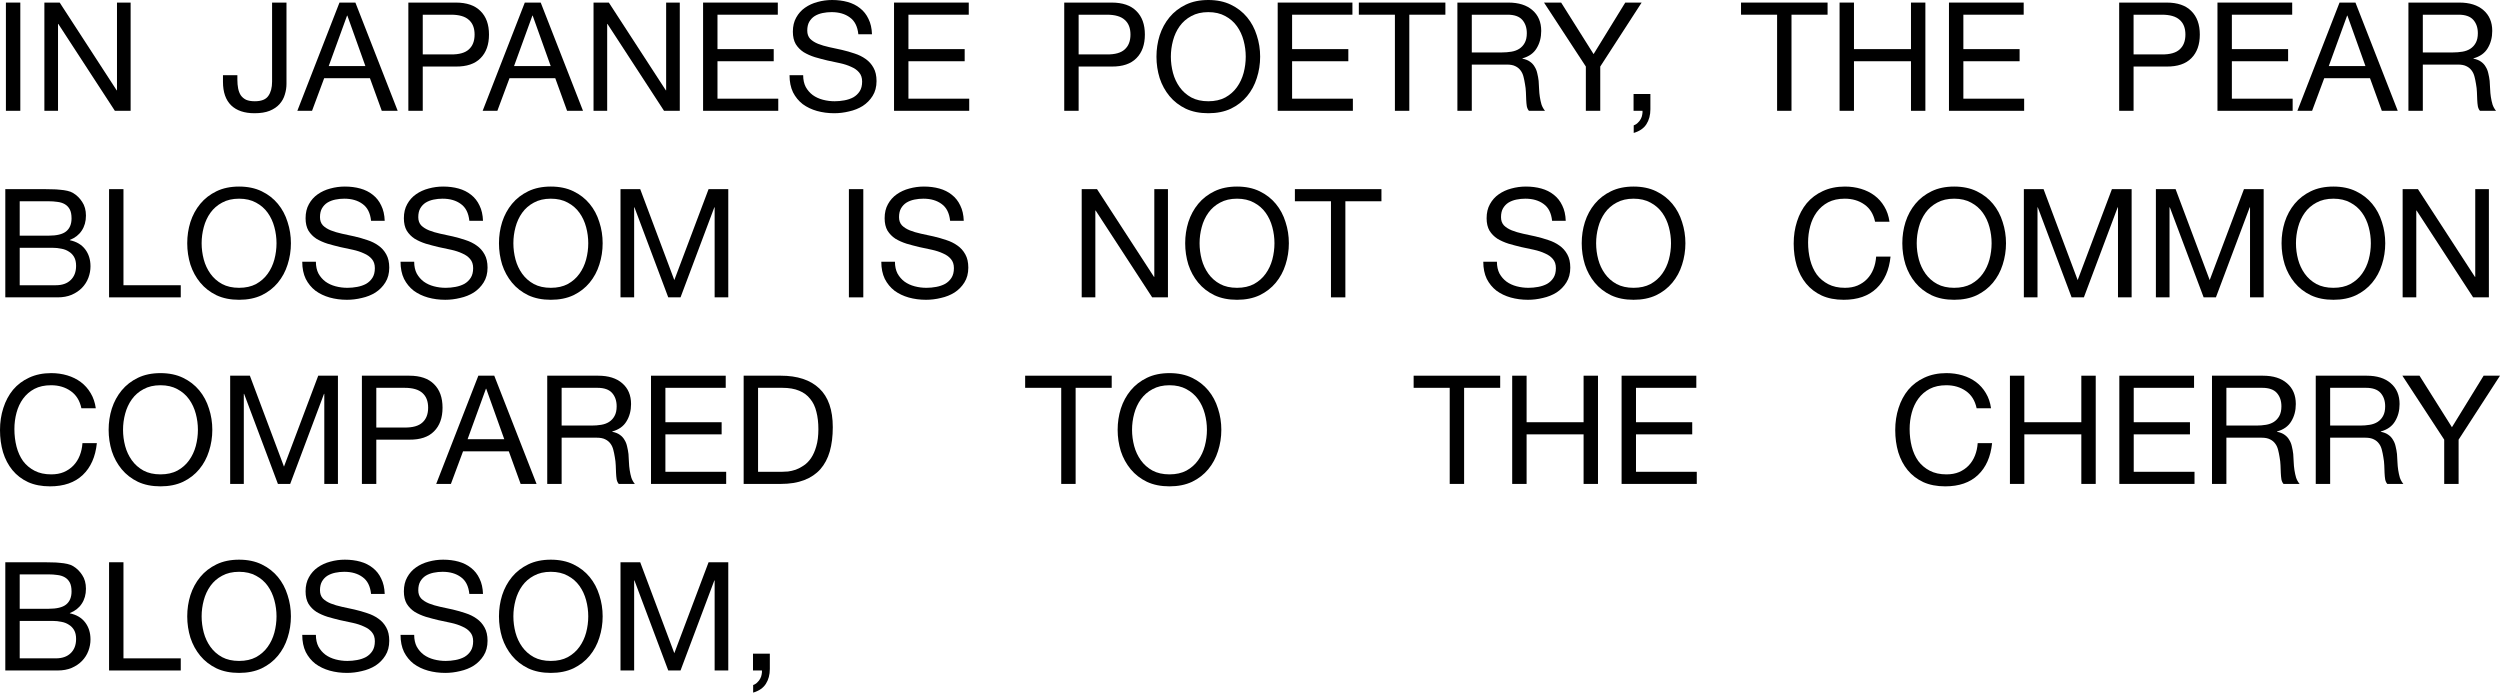 <?xml version="1.0" encoding="UTF-8"?> <svg xmlns="http://www.w3.org/2000/svg" viewBox="0 0 214.41 59.402" fill="none"><path d="M0.507 0.221H1.742V9.503H0.507V0.221Z" fill="black"></path><path d="M3.806 0.221H5.119L10.007 7.748H10.033V0.221H11.203V9.503H9.851L5.002 2.054H4.976V9.503H3.806V0.221Z" fill="black"></path><path d="M24.57 7.189C24.57 7.501 24.523 7.809 24.427 8.112C24.341 8.415 24.189 8.688 23.972 8.931C23.764 9.165 23.483 9.356 23.127 9.503C22.781 9.642 22.347 9.711 21.827 9.711C20.961 9.711 20.293 9.486 19.825 9.035C19.357 8.576 19.123 7.904 19.123 7.02V6.448H20.358V6.838C20.358 7.107 20.38 7.354 20.423 7.579C20.467 7.804 20.54 7.999 20.644 8.164C20.757 8.329 20.909 8.459 21.099 8.554C21.299 8.641 21.55 8.684 21.853 8.684C22.417 8.684 22.802 8.532 23.01 8.229C23.227 7.926 23.335 7.518 23.335 7.007V0.221H24.57V7.189Z" fill="black"></path><path d="M28.192 5.668H31.338L29.791 1.339H29.765L28.192 5.668ZM29.115 0.221H30.48L34.107 9.503H32.742L31.728 6.708H27.802L26.762 9.503H25.501L29.115 0.221Z" fill="black"></path><path d="M36.257 4.667H38.675C39.377 4.676 39.889 4.533 40.209 4.238C40.539 3.943 40.703 3.519 40.703 2.964C40.703 2.409 40.539 1.989 40.209 1.703C39.889 1.408 39.377 1.261 38.675 1.261H36.257V4.667ZM35.022 0.221H39.091C40.027 0.221 40.734 0.464 41.21 0.949C41.696 1.426 41.938 2.097 41.938 2.964C41.938 3.831 41.696 4.507 41.21 4.992C40.734 5.477 40.027 5.716 39.091 5.707H36.257V9.503H35.022V0.221Z" fill="black"></path><path d="M44.086 5.668H47.232L45.685 1.339H45.659L44.086 5.668ZM45.009 0.221H46.374L50.001 9.503H48.636L47.622 6.708H43.696L42.656 9.503H41.395L45.009 0.221Z" fill="black"></path><path d="M50.904 0.221H52.217L57.105 7.748H57.131V0.221H58.301V9.503H56.949L52.1 2.054H52.074V9.503H50.904V0.221Z" fill="black"></path><path d="M60.299 0.221H66.708V1.261H61.534V4.212H66.357V5.252H61.534V8.463H66.747V9.503H60.299V0.221Z" fill="black"></path><path d="M73.615 2.938C73.546 2.271 73.303 1.79 72.887 1.495C72.48 1.192 71.955 1.04 71.314 1.04C71.054 1.04 70.798 1.066 70.547 1.118C70.296 1.17 70.07 1.257 69.871 1.378C69.68 1.499 69.524 1.664 69.403 1.872C69.29 2.071 69.234 2.323 69.234 2.626C69.234 2.912 69.316 3.146 69.481 3.328C69.654 3.501 69.88 3.644 70.157 3.757C70.443 3.87 70.764 3.965 71.119 4.043C71.474 4.112 71.834 4.19 72.198 4.277C72.571 4.364 72.935 4.468 73.29 4.589C73.645 4.702 73.962 4.858 74.239 5.057C74.525 5.256 74.75 5.508 74.915 5.811C75.088 6.114 75.175 6.496 75.175 6.955C75.175 7.449 75.062 7.874 74.837 8.229C74.62 8.576 74.339 8.862 73.992 9.087C73.645 9.304 73.255 9.46 72.822 9.555C72.397 9.659 71.973 9.711 71.548 9.711C71.028 9.711 70.534 9.646 70.066 9.516C69.607 9.386 69.199 9.191 68.844 8.931C68.497 8.662 68.22 8.324 68.012 7.917C67.813 7.501 67.713 7.011 67.713 6.448H68.883C68.883 6.838 68.957 7.176 69.104 7.462C69.26 7.739 69.459 7.969 69.702 8.151C69.953 8.333 70.244 8.467 70.573 8.554C70.902 8.641 71.24 8.684 71.587 8.684C71.864 8.684 72.142 8.658 72.419 8.606C72.705 8.554 72.961 8.467 73.186 8.346C73.411 8.216 73.593 8.043 73.732 7.826C73.871 7.609 73.94 7.332 73.94 6.994C73.94 6.673 73.853 6.413 73.68 6.214C73.515 6.015 73.29 5.854 73.004 5.733C72.727 5.603 72.41 5.499 72.055 5.421C71.7 5.343 71.336 5.265 70.963 5.187C70.599 5.1 70.239 5.005 69.884 4.901C69.529 4.788 69.208 4.645 68.922 4.472C68.645 4.29 68.419 4.06 68.246 3.783C68.081 3.497 67.999 3.142 67.999 2.717C67.999 2.249 68.094 1.846 68.285 1.508C68.476 1.161 68.727 0.88 69.039 0.663C69.36 0.438 69.719 0.273 70.118 0.169C70.525 0.056 70.941 0 71.366 0C71.843 0 72.285 0.056 72.692 0.169C73.099 0.282 73.455 0.459 73.758 0.702C74.07 0.945 74.313 1.252 74.486 1.625C74.668 1.989 74.768 2.427 74.785 2.938H73.615Z" fill="black"></path><path d="M76.676 0.221H83.085V1.261H77.911V4.212H82.734V5.252H77.911V8.463H83.124V9.503H76.676V0.221Z" fill="black"></path><path d="M92.508 4.667H94.926C95.628 4.676 96.14 4.533 96.46 4.238C96.79 3.943 96.954 3.519 96.954 2.964C96.954 2.409 96.79 1.989 96.46 1.703C96.14 1.408 95.628 1.261 94.926 1.261H92.508V4.667ZM91.273 0.221H95.342C96.278 0.221 96.985 0.464 97.461 0.949C97.947 1.426 98.189 2.097 98.189 2.964C98.189 3.831 97.947 4.507 97.461 4.992C96.985 5.477 96.278 5.716 95.342 5.707H92.508V9.503H91.273V0.221Z" fill="black"></path><path d="M100.418 4.862C100.418 5.33 100.479 5.794 100.6 6.253C100.721 6.704 100.912 7.111 101.172 7.475C101.432 7.839 101.766 8.134 102.173 8.359C102.58 8.576 103.066 8.684 103.629 8.684C104.192 8.684 104.678 8.576 105.085 8.359C105.492 8.134 105.826 7.839 106.086 7.475C106.346 7.111 106.537 6.704 106.658 6.253C106.779 5.794 106.84 5.33 106.84 4.862C106.84 4.394 106.779 3.935 106.658 3.484C106.537 3.025 106.346 2.613 106.086 2.249C105.826 1.885 105.492 1.595 105.085 1.378C104.678 1.153 104.192 1.04 103.629 1.04C103.066 1.04 102.58 1.153 102.173 1.378C101.766 1.595 101.432 1.885 101.172 2.249C100.912 2.613 100.721 3.025 100.6 3.484C100.479 3.935 100.418 4.394 100.418 4.862ZM99.183 4.862C99.183 4.229 99.274 3.623 99.456 3.042C99.647 2.453 99.928 1.933 100.301 1.482C100.674 1.031 101.137 0.672 101.692 0.403C102.247 0.134 102.892 0 103.629 0C104.366 0 105.011 0.134 105.566 0.403C106.121 0.672 106.584 1.031 106.957 1.482C107.33 1.933 107.607 2.453 107.789 3.042C107.98 3.623 108.075 4.229 108.075 4.862C108.075 5.495 107.98 6.106 107.789 6.695C107.607 7.276 107.33 7.791 106.957 8.242C106.584 8.693 106.121 9.052 105.566 9.321C105.011 9.581 104.366 9.711 103.629 9.711C102.892 9.711 102.247 9.581 101.692 9.321C101.137 9.052 100.674 8.693 100.301 8.242C99.928 7.791 99.647 7.276 99.456 6.695C99.274 6.106 99.183 5.495 99.183 4.862Z" fill="black"></path><path d="M109.58 0.221H115.989V1.261H110.815V4.212H115.638V5.252H110.815V8.463H116.028V9.503H109.58V0.221Z" fill="black"></path><path d="M119.633 1.261H116.539V0.221H123.962V1.261H120.868V9.503H119.633V1.261Z" fill="black"></path><path d="M124.992 0.221H129.36C130.244 0.221 130.933 0.438 131.427 0.871C131.93 1.304 132.181 1.898 132.181 2.652C132.181 3.215 132.051 3.709 131.791 4.134C131.54 4.559 131.133 4.849 130.569 5.005V5.031C130.838 5.083 131.054 5.17 131.219 5.291C131.392 5.412 131.527 5.56 131.622 5.733C131.726 5.898 131.8 6.084 131.843 6.292C131.895 6.5 131.934 6.717 131.96 6.942C131.977 7.167 131.99 7.397 131.999 7.631C132.008 7.865 132.029 8.095 132.064 8.32C132.099 8.545 132.146 8.762 132.207 8.97C132.276 9.169 132.376 9.347 132.506 9.503H131.128C131.041 9.408 130.981 9.278 130.946 9.113C130.92 8.948 130.903 8.766 130.894 8.567C130.885 8.359 130.877 8.138 130.868 7.904C130.859 7.67 130.833 7.44 130.79 7.215C130.755 6.99 130.712 6.777 130.66 6.578C130.608 6.37 130.526 6.192 130.413 6.045C130.3 5.889 130.153 5.768 129.971 5.681C129.789 5.586 129.546 5.538 129.243 5.538H126.227V9.503H124.992V0.221ZM128.801 4.498C129.087 4.498 129.36 4.476 129.62 4.433C129.88 4.39 130.105 4.307 130.296 4.186C130.495 4.056 130.652 3.887 130.764 3.679C130.885 3.462 130.946 3.185 130.946 2.847C130.946 2.379 130.816 1.998 130.556 1.703C130.296 1.408 129.876 1.261 129.295 1.261H126.227V4.498H128.801Z" fill="black"></path><path d="M137.244 5.707V9.503H136.009V5.707L132.421 0.221H133.89L136.672 4.641L139.389 0.221H140.793L137.244 5.707Z" fill="black"></path><path d="M140.101 8.06H141.544V9.373C141.544 9.867 141.431 10.292 141.206 10.647C140.981 11.002 140.617 11.254 140.114 11.401V10.751C140.261 10.699 140.383 10.621 140.478 10.517C140.582 10.422 140.664 10.313 140.725 10.192C140.786 10.079 140.825 9.962 140.842 9.841C140.868 9.72 140.877 9.607 140.868 9.503H140.101V8.06Z" fill="black"></path><path d="M152.411 1.261H149.317V0.221H156.74V1.261H153.646V9.503H152.411V1.261Z" fill="black"></path><path d="M157.769 0.221H159.004V4.212H163.893V0.221H165.128V9.503H163.893V5.252H159.004V9.503H157.769V0.221Z" fill="black"></path><path d="M167.151 0.221H173.56V1.261H168.386V4.212H173.209V5.252H168.386V8.463H173.599V9.503H167.151V0.221Z" fill="black"></path><path d="M182.984 4.667H185.402C186.104 4.676 186.615 4.533 186.936 4.238C187.265 3.943 187.43 3.519 187.43 2.964C187.43 2.409 187.265 1.989 186.936 1.703C186.615 1.408 186.104 1.261 185.402 1.261H182.984V4.667ZM181.749 0.221H185.818C186.754 0.221 187.46 0.464 187.937 0.949C188.422 1.426 188.665 2.097 188.665 2.964C188.665 3.831 188.422 4.507 187.937 4.992C187.46 5.477 186.754 5.716 185.818 5.707H182.984V9.503H181.749V0.221Z" fill="black"></path><path d="M190.179 0.221H196.588V1.261H191.414V4.212H196.237V5.252H191.414V8.463H196.627V9.503H190.179V0.221Z" fill="black"></path><path d="M199.725 5.668H202.871L201.324 1.339H201.298L199.725 5.668ZM200.648 0.221H202.013L205.64 9.503H204.275L203.261 6.708H199.335L198.295 9.503H197.034L200.648 0.221Z" fill="black"></path><path d="M206.556 0.221H210.924C211.807 0.221 212.496 0.438 212.991 0.871C213.493 1.304 213.745 1.898 213.745 2.652C213.745 3.215 213.614 3.709 213.355 4.134C213.103 4.559 212.696 4.849 212.133 5.005V5.031C212.401 5.083 212.618 5.17 212.783 5.291C212.956 5.412 213.09 5.56 213.186 5.733C213.29 5.898 213.363 6.084 213.407 6.292C213.459 6.5 213.498 6.717 213.524 6.942C213.541 7.167 213.554 7.397 213.563 7.631C213.571 7.865 213.593 8.095 213.627 8.32C213.662 8.545 213.71 8.762 213.771 8.97C213.84 9.169 213.94 9.347 214.07 9.503H212.692C212.605 9.408 212.544 9.278 212.51 9.113C212.483 8.948 212.466 8.766 212.457 8.567C212.449 8.359 212.44 8.138 212.431 7.904C212.423 7.67 212.397 7.44 212.354 7.215C212.319 6.99 212.276 6.777 212.224 6.578C212.172 6.37 212.089 6.192 211.977 6.045C211.864 5.889 211.717 5.768 211.535 5.681C211.353 5.586 211.11 5.538 210.807 5.538H207.791V9.503H206.556V0.221ZM210.365 4.498C210.65 4.498 210.924 4.476 211.184 4.433C211.444 4.39 211.669 4.307 211.859 4.186C212.059 4.056 212.215 3.887 212.328 3.679C212.449 3.462 212.51 3.185 212.51 2.847C212.51 2.379 212.38 1.998 212.12 1.703C211.859 1.408 211.439 1.261 210.859 1.261H207.791V4.498H210.365Z" fill="black"></path><path d="M1.69 20.212H4.16C4.862 20.212 5.365 20.091 5.668 19.848C5.98 19.597 6.136 19.224 6.136 18.73C6.136 18.401 6.084 18.141 5.98 17.95C5.876 17.759 5.733 17.612 5.551 17.508C5.369 17.404 5.157 17.339 4.914 17.313C4.68 17.278 4.429 17.261 4.16 17.261H1.69V20.212ZM0.455 16.221H3.822C4.021 16.221 4.234 16.225 4.459 16.234C4.693 16.234 4.923 16.247 5.148 16.273C5.373 16.29 5.581 16.321 5.772 16.364C5.971 16.407 6.14 16.472 6.279 16.559C6.582 16.741 6.838 16.992 7.046 17.313C7.263 17.634 7.371 18.028 7.371 18.496C7.371 18.99 7.25 19.419 7.007 19.783C6.773 20.138 6.435 20.403 5.993 20.576V20.602C6.565 20.723 7.003 20.983 7.306 21.382C7.609 21.781 7.761 22.266 7.761 22.838C7.761 23.176 7.7 23.505 7.579 23.826C7.458 24.147 7.276 24.433 7.033 24.684C6.799 24.927 6.504 25.126 6.149 25.282C5.802 25.429 5.399 25.503 4.94 25.503H0.455V16.221ZM1.69 24.463H4.784C5.33 24.463 5.755 24.316 6.058 24.021C6.37 23.726 6.526 23.319 6.526 22.799C6.526 22.496 6.47 22.244 6.357 22.045C6.244 21.846 6.093 21.69 5.902 21.577C5.72 21.456 5.508 21.373 5.265 21.33C5.022 21.278 4.771 21.252 4.511 21.252H1.69V24.463Z" fill="black"></path><path d="M9.354 16.221H10.589V24.463H15.503V25.503H9.354V16.221Z" fill="black"></path><path d="M17.293 20.862C17.293 21.33 17.354 21.794 17.475 22.253C17.596 22.704 17.787 23.111 18.047 23.475C18.307 23.839 18.641 24.134 19.048 24.359C19.455 24.576 19.941 24.684 20.504 24.684C21.067 24.684 21.553 24.576 21.96 24.359C22.367 24.134 22.701 23.839 22.961 23.475C23.221 23.111 23.412 22.704 23.533 22.253C23.654 21.794 23.715 21.33 23.715 20.862C23.715 20.394 23.654 19.935 23.533 19.484C23.412 19.025 23.221 18.613 22.961 18.249C22.701 17.885 22.367 17.595 21.96 17.378C21.553 17.153 21.067 17.04 20.504 17.04C19.941 17.04 19.455 17.153 19.048 17.378C18.641 17.595 18.307 17.885 18.047 18.249C17.787 18.613 17.596 19.025 17.475 19.484C17.354 19.935 17.293 20.394 17.293 20.862ZM16.058 20.862C16.058 20.229 16.149 19.623 16.331 19.042C16.522 18.453 16.803 17.933 17.176 17.482C17.549 17.031 18.012 16.672 18.567 16.403C19.122 16.134 19.767 16 20.504 16C21.241 16 21.886 16.134 22.441 16.403C22.996 16.672 23.459 17.031 23.832 17.482C24.205 17.933 24.482 18.453 24.664 19.042C24.855 19.623 24.95 20.229 24.95 20.862C24.95 21.495 24.855 22.106 24.664 22.695C24.482 23.276 24.205 23.791 23.832 24.242C23.459 24.693 22.996 25.052 22.441 25.321C21.886 25.581 21.241 25.711 20.504 25.711C19.767 25.711 19.122 25.581 18.567 25.321C18.012 25.052 17.549 24.693 17.176 24.242C16.803 23.791 16.522 23.276 16.331 22.695C16.149 22.106 16.058 21.495 16.058 20.862Z" fill="black"></path><path d="M31.824 18.938C31.755 18.271 31.512 17.79 31.096 17.495C30.689 17.192 30.164 17.04 29.523 17.04C29.263 17.04 29.007 17.066 28.756 17.118C28.505 17.17 28.279 17.257 28.08 17.378C27.889 17.499 27.733 17.664 27.612 17.872C27.499 18.071 27.443 18.323 27.443 18.626C27.443 18.912 27.525 19.146 27.69 19.328C27.863 19.501 28.089 19.644 28.366 19.757C28.652 19.87 28.973 19.965 29.328 20.043C29.683 20.112 30.043 20.19 30.407 20.277C30.78 20.364 31.144 20.468 31.499 20.589C31.854 20.702 32.171 20.858 32.448 21.057C32.734 21.256 32.959 21.508 33.124 21.811C33.297 22.114 33.384 22.496 33.384 22.955C33.384 23.449 33.271 23.874 33.046 24.229C32.829 24.576 32.548 24.862 32.201 25.087C31.854 25.304 31.464 25.46 31.031 25.555C30.606 25.659 30.182 25.711 29.757 25.711C29.237 25.711 28.743 25.646 28.275 25.516C27.816 25.386 27.408 25.191 27.053 24.931C26.706 24.662 26.429 24.324 26.221 23.917C26.022 23.501 25.922 23.011 25.922 22.448H27.092C27.092 22.838 27.166 23.176 27.313 23.462C27.469 23.739 27.668 23.969 27.911 24.151C28.162 24.333 28.453 24.467 28.782 24.554C29.111 24.641 29.449 24.684 29.796 24.684C30.073 24.684 30.351 24.658 30.628 24.606C30.914 24.554 31.17 24.467 31.395 24.346C31.62 24.216 31.802 24.043 31.941 23.826C32.08 23.609 32.149 23.332 32.149 22.994C32.149 22.673 32.062 22.413 31.889 22.214C31.724 22.015 31.499 21.854 31.213 21.733C30.936 21.603 30.619 21.499 30.264 21.421C29.909 21.343 29.545 21.265 29.172 21.187C28.808 21.1 28.448 21.005 28.093 20.901C27.738 20.788 27.417 20.645 27.131 20.472C26.854 20.29 26.628 20.06 26.455 19.783C26.29 19.497 26.208 19.142 26.208 18.717C26.208 18.249 26.303 17.846 26.494 17.508C26.685 17.161 26.936 16.88 27.248 16.663C27.569 16.438 27.928 16.273 28.327 16.169C28.734 16.056 29.15 16 29.575 16C30.052 16 30.494 16.056 30.901 16.169C31.308 16.282 31.664 16.459 31.967 16.702C32.279 16.945 32.522 17.252 32.695 17.625C32.877 17.989 32.977 18.427 32.994 18.938H31.824Z" fill="black"></path><path d="M40.254 18.938C40.184 18.271 39.942 17.79 39.526 17.495C39.118 17.192 38.594 17.04 37.953 17.04C37.693 17.04 37.437 17.066 37.186 17.118C36.934 17.17 36.709 17.257 36.51 17.378C36.319 17.499 36.163 17.664 36.042 17.872C35.929 18.071 35.873 18.323 35.873 18.626C35.873 18.912 35.955 19.146 36.12 19.328C36.293 19.501 36.518 19.644 36.796 19.757C37.082 19.87 37.402 19.965 37.758 20.043C38.113 20.112 38.473 20.19 38.837 20.277C39.209 20.364 39.573 20.468 39.929 20.589C40.284 20.702 40.6 20.858 40.878 21.057C41.164 21.256 41.389 21.508 41.554 21.811C41.727 22.114 41.814 22.496 41.814 22.955C41.814 23.449 41.701 23.874 41.476 24.229C41.259 24.576 40.977 24.862 40.631 25.087C40.284 25.304 39.894 25.46 39.461 25.555C39.036 25.659 38.611 25.711 38.187 25.711C37.667 25.711 37.173 25.646 36.705 25.516C36.245 25.386 35.838 25.191 35.483 24.931C35.136 24.662 34.859 24.324 34.651 23.917C34.451 23.501 34.352 23.011 34.352 22.448H35.522C35.522 22.838 35.595 23.176 35.743 23.462C35.899 23.739 36.098 23.969 36.341 24.151C36.592 24.333 36.882 24.467 37.212 24.554C37.541 24.641 37.879 24.684 38.226 24.684C38.503 24.684 38.78 24.658 39.058 24.606C39.344 24.554 39.599 24.467 39.825 24.346C40.05 24.216 40.232 24.043 40.371 23.826C40.509 23.609 40.579 23.332 40.579 22.994C40.579 22.673 40.492 22.413 40.319 22.214C40.154 22.015 39.929 21.854 39.643 21.733C39.365 21.603 39.049 21.499 38.694 21.421C38.338 21.343 37.974 21.265 37.602 21.187C37.238 21.1 36.878 21.005 36.523 20.901C36.167 20.788 35.847 20.645 35.561 20.472C35.283 20.29 35.058 20.06 34.885 19.783C34.72 19.497 34.638 19.142 34.638 18.717C34.638 18.249 34.733 17.846 34.924 17.508C35.114 17.161 35.366 16.88 35.678 16.663C35.998 16.438 36.358 16.273 36.757 16.169C37.164 16.056 37.58 16 38.005 16C38.481 16 38.923 16.056 39.331 16.169C39.738 16.282 40.093 16.459 40.397 16.702C40.709 16.945 40.951 17.252 41.125 17.625C41.307 17.989 41.406 18.427 41.424 18.938H40.254Z" fill="black"></path><path d="M44.029 20.862C44.029 21.33 44.09 21.794 44.211 22.253C44.333 22.704 44.523 23.111 44.783 23.475C45.043 23.839 45.377 24.134 45.784 24.359C46.192 24.576 46.677 24.684 47.24 24.684C47.804 24.684 48.289 24.576 48.696 24.359C49.104 24.134 49.437 23.839 49.697 23.475C49.957 23.111 50.148 22.704 50.269 22.253C50.391 21.794 50.451 21.33 50.451 20.862C50.451 20.394 50.391 19.935 50.269 19.484C50.148 19.025 49.957 18.613 49.697 18.249C49.437 17.885 49.104 17.595 48.696 17.378C48.289 17.153 47.804 17.04 47.24 17.04C46.677 17.04 46.192 17.153 45.784 17.378C45.377 17.595 45.043 17.885 44.783 18.249C44.523 18.613 44.333 19.025 44.211 19.484C44.09 19.935 44.029 20.394 44.029 20.862ZM42.794 20.862C42.794 20.229 42.885 19.623 43.067 19.042C43.258 18.453 43.54 17.933 43.912 17.482C44.285 17.031 44.749 16.672 45.303 16.403C45.858 16.134 46.504 16 47.24 16C47.977 16 48.623 16.134 49.177 16.403C49.732 16.672 50.196 17.031 50.568 17.482C50.941 17.933 51.218 18.453 51.4 19.042C51.591 19.623 51.686 20.229 51.686 20.862C51.686 21.495 51.591 22.106 51.4 22.695C51.218 23.276 50.941 23.791 50.568 24.242C50.196 24.693 49.732 25.052 49.177 25.321C48.623 25.581 47.977 25.711 47.24 25.711C46.504 25.711 45.858 25.581 45.303 25.321C44.749 25.052 44.285 24.693 43.912 24.242C43.54 23.791 43.258 23.276 43.067 22.695C42.885 22.106 42.794 21.495 42.794 20.862Z" fill="black"></path><path d="M53.217 16.221H54.907L57.832 24.021L60.77 16.221H62.46V25.503H61.29V17.781H61.264L58.365 25.503H57.312L54.413 17.781H54.387V25.503H53.217V16.221Z" fill="black"></path><path d="M72.805 16.221H74.04V25.503H72.805V16.221Z" fill="black"></path><path d="M81.486 18.938C81.417 18.271 81.174 17.79 80.758 17.495C80.351 17.192 79.827 17.04 79.185 17.04C78.925 17.04 78.67 17.066 78.418 17.118C78.167 17.17 77.941 17.257 77.742 17.378C77.552 17.499 77.395 17.664 77.274 17.872C77.161 18.071 77.105 18.323 77.105 18.626C77.105 18.912 77.187 19.146 77.352 19.328C77.526 19.501 77.751 19.644 78.028 19.757C78.314 19.87 78.635 19.965 78.99 20.043C79.346 20.112 79.705 20.19 80.069 20.277C80.442 20.364 80.806 20.468 81.161 20.589C81.516 20.702 81.833 20.858 82.11 21.057C82.396 21.256 82.621 21.508 82.786 21.811C82.959 22.114 83.046 22.496 83.046 22.955C83.046 23.449 82.933 23.874 82.708 24.229C82.491 24.576 82.21 24.862 81.863 25.087C81.516 25.304 81.127 25.46 80.693 25.555C80.268 25.659 79.844 25.711 79.419 25.711C78.899 25.711 78.405 25.646 77.937 25.516C77.478 25.386 77.07 25.191 76.715 24.931C76.368 24.662 76.091 24.324 75.883 23.917C75.684 23.501 75.584 23.011 75.584 22.448H76.754C76.754 22.838 76.828 23.176 76.975 23.462C77.131 23.739 77.33 23.969 77.573 24.151C77.824 24.333 78.115 24.467 78.444 24.554C78.773 24.641 79.111 24.684 79.458 24.684C79.735 24.684 80.013 24.658 80.29 24.606C80.576 24.554 80.832 24.467 81.057 24.346C81.282 24.216 81.464 24.043 81.603 23.826C81.742 23.609 81.811 23.332 81.811 22.994C81.811 22.673 81.725 22.413 81.551 22.214C81.386 22.015 81.161 21.854 80.875 21.733C80.598 21.603 80.281 21.499 79.926 21.421C79.571 21.343 79.207 21.265 78.834 21.187C78.47 21.1 78.111 21.005 77.755 20.901C77.4 20.788 77.079 20.645 76.793 20.472C76.516 20.29 76.291 20.06 76.117 19.783C75.952 19.497 75.87 19.142 75.87 18.717C75.87 18.249 75.965 17.846 76.156 17.508C76.347 17.161 76.598 16.88 76.91 16.663C77.231 16.438 77.59 16.273 77.989 16.169C78.396 16.056 78.812 16 79.237 16C79.714 16 80.156 16.056 80.563 16.169C80.97 16.282 81.326 16.459 81.629 16.702C81.941 16.945 82.184 17.252 82.357 17.625C82.539 17.989 82.639 18.427 82.656 18.938H81.486Z" fill="black"></path><path d="M92.771 16.221H94.084L98.972 23.748H98.998V16.221H100.168V25.503H98.816L93.967 18.054H93.941V25.503H92.771V16.221Z" fill="black"></path><path d="M102.881 20.862C102.881 21.33 102.942 21.794 103.063 22.253C103.184 22.704 103.375 23.111 103.635 23.475C103.895 23.839 104.229 24.134 104.636 24.359C105.043 24.576 105.529 24.684 106.092 24.684C106.655 24.684 107.141 24.576 107.548 24.359C107.955 24.134 108.289 23.839 108.549 23.475C108.809 23.111 109 22.704 109.121 22.253C109.242 21.794 109.303 21.33 109.303 20.862C109.303 20.394 109.242 19.935 109.121 19.484C109 19.025 108.809 18.613 108.549 18.249C108.289 17.885 107.955 17.595 107.548 17.378C107.141 17.153 106.655 17.04 106.092 17.04C105.529 17.04 105.043 17.153 104.636 17.378C104.229 17.595 103.895 17.885 103.635 18.249C103.375 18.613 103.184 19.025 103.063 19.484C102.942 19.935 102.881 20.394 102.881 20.862ZM101.646 20.862C101.646 20.229 101.737 19.623 101.919 19.042C102.11 18.453 102.391 17.933 102.764 17.482C103.137 17.031 103.6 16.672 104.155 16.403C104.71 16.134 105.355 16 106.092 16C106.828 16 107.474 16.134 108.029 16.403C108.584 16.672 109.047 17.031 109.42 17.482C109.792 17.933 110.07 18.453 110.252 19.042C110.443 19.623 110.538 20.229 110.538 20.862C110.538 21.495 110.443 22.106 110.252 22.695C110.07 23.276 109.792 23.791 109.42 24.242C109.047 24.693 108.584 25.052 108.029 25.321C107.474 25.581 106.828 25.711 106.092 25.711C105.355 25.711 104.71 25.581 104.155 25.321C103.6 25.052 103.137 24.693 102.764 24.242C102.391 23.791 102.11 23.276 101.919 22.695C101.737 22.106 101.646 21.495 101.646 20.862Z" fill="black"></path><path d="M114.149 17.261H111.055V16.221H118.478V17.261H115.384V25.503H114.149V17.261Z" fill="black"></path><path d="M133.114 18.938C133.045 18.271 132.802 17.79 132.386 17.495C131.979 17.192 131.454 17.04 130.813 17.04C130.553 17.04 130.297 17.066 130.046 17.118C129.795 17.17 129.569 17.257 129.37 17.378C129.179 17.499 129.023 17.664 128.902 17.872C128.789 18.071 128.733 18.323 128.733 18.626C128.733 18.912 128.815 19.146 128.98 19.328C129.153 19.501 129.379 19.644 129.656 19.757C129.942 19.87 130.263 19.965 130.618 20.043C130.973 20.112 131.333 20.19 131.697 20.277C132.07 20.364 132.434 20.468 132.789 20.589C133.144 20.702 133.461 20.858 133.738 21.057C134.024 21.256 134.249 21.508 134.414 21.811C134.587 22.114 134.674 22.496 134.674 22.955C134.674 23.449 134.561 23.874 134.336 24.229C134.119 24.576 133.838 24.862 133.491 25.087C133.144 25.304 132.754 25.46 132.321 25.555C131.896 25.659 131.472 25.711 131.047 25.711C130.527 25.711 130.033 25.646 129.565 25.516C129.106 25.386 128.698 25.191 128.343 24.931C127.996 24.662 127.719 24.324 127.511 23.917C127.312 23.501 127.212 23.011 127.212 22.448H128.382C128.382 22.838 128.456 23.176 128.603 23.462C128.759 23.739 128.958 23.969 129.201 24.151C129.452 24.333 129.743 24.467 130.072 24.554C130.401 24.641 130.739 24.684 131.086 24.684C131.363 24.684 131.641 24.658 131.918 24.606C132.204 24.554 132.46 24.467 132.685 24.346C132.91 24.216 133.092 24.043 133.231 23.826C133.37 23.609 133.439 23.332 133.439 22.994C133.439 22.673 133.352 22.413 133.179 22.214C133.014 22.015 132.789 21.854 132.503 21.733C132.226 21.603 131.909 21.499 131.554 21.421C131.199 21.343 130.835 21.265 130.462 21.187C130.098 21.1 129.738 21.005 129.383 20.901C129.028 20.788 128.707 20.645 128.421 20.472C128.144 20.29 127.918 20.06 127.745 19.783C127.58 19.497 127.498 19.142 127.498 18.717C127.498 18.249 127.593 17.846 127.784 17.508C127.975 17.161 128.226 16.88 128.538 16.663C128.859 16.438 129.218 16.273 129.617 16.169C130.024 16.056 130.44 16 130.865 16C131.342 16 131.784 16.056 132.191 16.169C132.598 16.282 132.954 16.459 133.257 16.702C133.569 16.945 133.812 17.252 133.985 17.625C134.167 17.989 134.267 18.427 134.284 18.938H133.114Z" fill="black"></path><path d="M136.89 20.862C136.89 21.33 136.95 21.794 137.072 22.253C137.193 22.704 137.384 23.111 137.644 23.475C137.904 23.839 138.237 24.134 138.645 24.359C139.052 24.576 139.537 24.684 140.101 24.684C140.664 24.684 141.149 24.576 141.557 24.359C141.964 24.134 142.298 23.839 142.558 23.475C142.818 23.111 143.008 22.704 143.13 22.253C143.251 21.794 143.312 21.33 143.312 20.862C143.312 20.394 143.251 19.935 143.13 19.484C143.008 19.025 142.818 18.613 142.558 18.249C142.298 17.885 141.964 17.595 141.557 17.378C141.149 17.153 140.664 17.04 140.101 17.04C139.537 17.04 139.052 17.153 138.645 17.378C138.237 17.595 137.904 17.885 137.644 18.249C137.384 18.613 137.193 19.025 137.072 19.484C136.95 19.935 136.89 20.394 136.89 20.862ZM135.655 20.862C135.655 20.229 135.746 19.623 135.928 19.042C136.118 18.453 136.4 17.933 136.773 17.482C137.145 17.031 137.609 16.672 138.164 16.403C138.718 16.134 139.364 16 140.101 16C140.837 16 141.483 16.134 142.038 16.403C142.592 16.672 143.056 17.031 143.429 17.482C143.801 17.933 144.079 18.453 144.261 19.042C144.451 19.623 144.547 20.229 144.547 20.862C144.547 21.495 144.451 22.106 144.261 22.695C144.079 23.276 143.801 23.791 143.429 24.242C143.056 24.693 142.592 25.052 142.038 25.321C141.483 25.581 140.837 25.711 140.101 25.711C139.364 25.711 138.718 25.581 138.164 25.321C137.609 25.052 137.145 24.693 136.773 24.242C136.4 23.791 136.118 23.276 135.928 22.695C135.746 22.106 135.655 21.495 135.655 20.862Z" fill="black"></path><path d="M160.815 19.016C160.676 18.357 160.369 17.863 159.892 17.534C159.424 17.205 158.865 17.04 158.215 17.04C157.66 17.04 157.184 17.144 156.785 17.352C156.395 17.56 156.07 17.842 155.81 18.197C155.559 18.544 155.372 18.942 155.251 19.393C155.13 19.844 155.069 20.312 155.069 20.797C155.069 21.326 155.13 21.828 155.251 22.305C155.372 22.773 155.559 23.185 155.81 23.54C156.07 23.887 156.399 24.164 156.798 24.372C157.197 24.58 157.673 24.684 158.228 24.684C158.635 24.684 158.995 24.619 159.307 24.489C159.628 24.35 159.901 24.164 160.126 23.93C160.36 23.687 160.542 23.401 160.672 23.072C160.802 22.743 160.88 22.387 160.906 22.006H162.141C162.02 23.176 161.617 24.086 160.932 24.736C160.247 25.386 159.311 25.711 158.124 25.711C157.405 25.711 156.776 25.59 156.239 25.347C155.702 25.096 155.255 24.753 154.9 24.32C154.545 23.887 154.276 23.375 154.094 22.786C153.921 22.197 153.834 21.564 153.834 20.888C153.834 20.212 153.929 19.579 154.12 18.99C154.311 18.392 154.588 17.872 154.952 17.43C155.325 16.988 155.784 16.641 156.33 16.39C156.885 16.13 157.517 16 158.228 16C158.713 16 159.173 16.065 159.606 16.195C160.039 16.325 160.425 16.516 160.763 16.767C161.101 17.018 161.383 17.335 161.608 17.716C161.833 18.089 161.981 18.522 162.05 19.016H160.815Z" fill="black"></path><path d="M164.386 20.862C164.386 21.33 164.447 21.794 164.568 22.253C164.689 22.704 164.88 23.111 165.14 23.475C165.4 23.839 165.734 24.134 166.141 24.359C166.548 24.576 167.034 24.684 167.597 24.684C168.16 24.684 168.646 24.576 169.053 24.359C169.46 24.134 169.794 23.839 170.054 23.475C170.314 23.111 170.505 22.704 170.626 22.253C170.747 21.794 170.808 21.33 170.808 20.862C170.808 20.394 170.747 19.935 170.626 19.484C170.505 19.025 170.314 18.613 170.054 18.249C169.794 17.885 169.46 17.595 169.053 17.378C168.646 17.153 168.16 17.04 167.597 17.04C167.034 17.04 166.548 17.153 166.141 17.378C165.734 17.595 165.4 17.885 165.14 18.249C164.88 18.613 164.689 19.025 164.568 19.484C164.447 19.935 164.386 20.394 164.386 20.862ZM163.151 20.862C163.151 20.229 163.242 19.623 163.424 19.042C163.614 18.453 163.896 17.933 164.269 17.482C164.642 17.031 165.105 16.672 165.66 16.403C166.215 16.134 166.86 16 167.597 16C168.333 16 168.979 16.134 169.534 16.403C170.088 16.672 170.552 17.031 170.925 17.482C171.297 17.933 171.575 18.453 171.757 19.042C171.947 19.623 172.043 20.229 172.043 20.862C172.043 21.495 171.947 22.106 171.757 22.695C171.575 23.276 171.297 23.791 170.925 24.242C170.552 24.693 170.088 25.052 169.534 25.321C168.979 25.581 168.333 25.711 167.597 25.711C166.86 25.711 166.215 25.581 165.66 25.321C165.105 25.052 164.642 24.693 164.269 24.242C163.896 23.791 163.614 23.276 163.424 22.695C163.242 22.106 163.151 21.495 163.151 20.862Z" fill="black"></path><path d="M173.574 16.221H175.264L178.189 24.021L181.127 16.221H182.817V25.503H181.647V17.781H181.621L178.722 25.503H177.669L174.77 17.781H174.744V25.503H173.574V16.221Z" fill="black"></path><path d="M184.898 16.221H186.588L189.513 24.021L192.451 16.221H194.141V25.503H192.971V17.781H192.945L190.046 25.503H188.993L186.094 17.781H186.068V25.503H184.898V16.221Z" fill="black"></path><path d="M196.911 20.862C196.911 21.33 196.972 21.794 197.093 22.253C197.215 22.704 197.405 23.111 197.665 23.475C197.925 23.839 198.259 24.134 198.666 24.359C199.074 24.576 199.559 24.684 200.122 24.684C200.686 24.684 201.171 24.576 201.578 24.359C201.986 24.134 202.319 23.839 202.579 23.475C202.839 23.111 203.03 22.704 203.151 22.253C203.273 21.794 203.333 21.33 203.333 20.862C203.333 20.394 203.273 19.935 203.151 19.484C203.03 19.025 202.839 18.613 202.579 18.249C202.319 17.885 201.986 17.595 201.578 17.378C201.171 17.153 200.686 17.04 200.122 17.04C199.559 17.04 199.074 17.153 198.666 17.378C198.259 17.595 197.925 17.885 197.665 18.249C197.405 18.613 197.215 19.025 197.093 19.484C196.972 19.935 196.911 20.394 196.911 20.862ZM195.676 20.862C195.676 20.229 195.767 19.623 195.949 19.042C196.14 18.453 196.421 17.933 196.794 17.482C197.167 17.031 197.63 16.672 198.185 16.403C198.74 16.134 199.385 16 200.122 16C200.859 16 201.505 16.134 202.059 16.403C202.614 16.672 203.078 17.031 203.45 17.482C203.823 17.933 204.1 18.453 204.282 19.042C204.473 19.623 204.568 20.229 204.568 20.862C204.568 21.495 204.473 22.106 204.282 22.695C204.1 23.276 203.823 23.791 203.45 24.242C203.078 24.693 202.614 25.052 202.059 25.321C201.505 25.581 200.859 25.711 200.122 25.711C199.385 25.711 198.74 25.581 198.185 25.321C197.63 25.052 197.167 24.693 196.794 24.242C196.421 23.791 196.14 23.276 195.949 22.695C195.767 22.106 195.676 21.495 195.676 20.862Z" fill="black"></path><path d="M206.06 16.221H207.373L212.261 23.748H212.287V16.221H213.457V25.503H212.105L207.256 18.054H207.23V25.503H206.06V16.221Z" fill="black"></path><path d="M6.981 35.016C6.842 34.357 6.535 33.863 6.058 33.534C5.59 33.205 5.031 33.04 4.381 33.04C3.826 33.04 3.35 33.144 2.951 33.352C2.561 33.56 2.236 33.842 1.976 34.197C1.725 34.544 1.538 34.942 1.417 35.393C1.296 35.844 1.235 36.312 1.235 36.797C1.235 37.326 1.296 37.828 1.417 38.305C1.538 38.773 1.725 39.185 1.976 39.54C2.236 39.887 2.565 40.164 2.964 40.372C3.363 40.58 3.839 40.684 4.394 40.684C4.801 40.684 5.161 40.619 5.473 40.489C5.794 40.35 6.067 40.164 6.292 39.93C6.526 39.687 6.708 39.401 6.838 39.072C6.968 38.743 7.046 38.387 7.072 38.006H8.307C8.186 39.176 7.783 40.086 7.098 40.736C6.413 41.386 5.477 41.711 4.29 41.711C3.571 41.711 2.942 41.59 2.405 41.347C1.868 41.096 1.421 40.753 1.066 40.32C0.711 39.887 0.442 39.375 0.26 38.786C0.087 38.197 0 37.564 0 36.888C0 36.212 0.095 35.579 0.286 34.99C0.477 34.392 0.754 33.872 1.118 33.43C1.491 32.988 1.95 32.641 2.496 32.39C3.051 32.13 3.683 32 4.394 32C4.879 32 5.339 32.065 5.772 32.195C6.205 32.325 6.591 32.516 6.929 32.767C7.267 33.018 7.549 33.335 7.774 33.716C7.999 34.089 8.147 34.522 8.216 35.016H6.981Z" fill="black"></path><path d="M10.552 36.862C10.552 37.33 10.613 37.794 10.734 38.253C10.855 38.704 11.046 39.111 11.306 39.475C11.566 39.839 11.9 40.134 12.307 40.359C12.714 40.576 13.199 40.684 13.763 40.684C14.326 40.684 14.811 40.576 15.219 40.359C15.626 40.134 15.96 39.839 16.22 39.475C16.48 39.111 16.67 38.704 16.792 38.253C16.913 37.794 16.974 37.33 16.974 36.862C16.974 36.394 16.913 35.935 16.792 35.484C16.67 35.025 16.48 34.613 16.22 34.249C15.96 33.885 15.626 33.595 15.219 33.378C14.811 33.153 14.326 33.04 13.763 33.04C13.199 33.04 12.714 33.153 12.307 33.378C11.9 33.595 11.566 33.885 11.306 34.249C11.046 34.613 10.855 35.025 10.734 35.484C10.613 35.935 10.552 36.394 10.552 36.862ZM9.317 36.862C9.317 36.229 9.408 35.623 9.59 35.042C9.781 34.453 10.062 33.933 10.435 33.482C10.807 33.031 11.271 32.672 11.826 32.403C12.381 32.134 13.026 32 13.763 32C14.499 32 15.145 32.134 15.7 32.403C16.255 32.672 16.718 33.031 17.091 33.482C17.464 33.933 17.741 34.453 17.923 35.042C18.114 35.623 18.209 36.229 18.209 36.862C18.209 37.495 18.114 38.106 17.923 38.695C17.741 39.276 17.464 39.791 17.091 40.242C16.718 40.693 16.255 41.052 15.7 41.321C15.145 41.581 14.499 41.711 13.763 41.711C13.026 41.711 12.381 41.581 11.826 41.321C11.271 41.052 10.807 40.693 10.435 40.242C10.062 39.791 9.781 39.276 9.59 38.695C9.408 38.106 9.317 37.495 9.317 36.862Z" fill="black"></path><path d="M19.74 32.221H21.43L24.355 40.021L27.293 32.221H28.983V41.503H27.813V33.781H27.787L24.888 41.503H23.835L20.936 33.781H20.91V41.503H19.74V32.221Z" fill="black"></path><path d="M32.273 36.667H34.691C35.393 36.676 35.904 36.533 36.225 36.238C36.554 35.943 36.719 35.519 36.719 34.964C36.719 34.409 36.554 33.989 36.225 33.703C35.904 33.408 35.393 33.261 34.691 33.261H32.273V36.667ZM31.038 32.221H35.107C36.043 32.221 36.749 32.464 37.226 32.949C37.711 33.426 37.954 34.097 37.954 34.964C37.954 35.831 37.711 36.507 37.226 36.992C36.749 37.477 36.043 37.716 35.107 37.707H32.273V41.503H31.038V32.221Z" fill="black"></path><path d="M40.102 37.668H43.248L41.701 33.339H41.675L40.102 37.668ZM41.025 32.221H42.39L46.017 41.503H44.652L43.638 38.708H39.712L38.672 41.503H37.411L41.025 32.221Z" fill="black"></path><path d="M46.933 32.221H51.301C52.185 32.221 52.874 32.438 53.368 32.871C53.87 33.304 54.122 33.898 54.122 34.652C54.122 35.215 53.992 35.709 53.731 36.134C53.48 36.559 53.073 36.849 52.509 37.005V37.031C52.778 37.083 52.995 37.17 53.159 37.291C53.333 37.412 53.467 37.56 53.563 37.733C53.667 37.898 53.74 38.084 53.783 38.292C53.835 38.5 53.874 38.717 53.901 38.942C53.918 39.167 53.931 39.397 53.94 39.631C53.948 39.865 53.97 40.095 54.005 40.32C54.039 40.545 54.087 40.762 54.148 40.97C54.217 41.169 54.316 41.347 54.446 41.503H53.069C52.982 41.408 52.921 41.278 52.887 41.113C52.861 40.948 52.843 40.766 52.835 40.567C52.826 40.359 52.817 40.138 52.809 39.904C52.8 39.67 52.774 39.44 52.731 39.215C52.696 38.99 52.652 38.777 52.6 38.578C52.548 38.37 52.466 38.192 52.354 38.045C52.241 37.889 52.093 37.768 51.911 37.681C51.73 37.586 51.487 37.538 51.184 37.538H48.168V41.503H46.933V32.221ZM50.741 36.498C51.028 36.498 51.301 36.476 51.561 36.433C51.821 36.39 52.046 36.307 52.237 36.186C52.436 36.056 52.592 35.887 52.704 35.679C52.826 35.462 52.887 35.185 52.887 34.847C52.887 34.379 52.757 33.998 52.497 33.703C52.237 33.408 51.816 33.261 51.236 33.261H48.168V36.498H50.741Z" fill="black"></path><path d="M55.832 32.221H62.241V33.261H57.067V36.212H61.89V37.252H57.067V40.463H62.28V41.503H55.832V32.221Z" fill="black"></path><path d="M65.014 40.463H67.068C67.207 40.463 67.38 40.454 67.588 40.437C67.796 40.411 68.017 40.359 68.251 40.281C68.485 40.194 68.715 40.073 68.94 39.917C69.174 39.761 69.382 39.549 69.564 39.28C69.746 39.011 69.893 38.678 70.006 38.279C70.128 37.872 70.188 37.382 70.188 36.81C70.188 36.255 70.132 35.761 70.019 35.328C69.915 34.886 69.738 34.513 69.486 34.21C69.243 33.898 68.927 33.664 68.537 33.508C68.147 33.343 67.666 33.261 67.094 33.261H65.014V40.463ZM63.779 32.221H66.964C68.394 32.221 69.495 32.585 70.266 33.313C71.037 34.041 71.423 35.15 71.423 36.641C71.423 37.421 71.337 38.114 71.163 38.721C70.99 39.319 70.721 39.826 70.357 40.242C69.993 40.649 69.53 40.961 68.966 41.178C68.403 41.395 67.736 41.503 66.964 41.503H63.779V32.221Z" fill="black"></path><path d="M91.015 33.261H87.921V32.221H95.344V33.261H92.25V41.503H91.015V33.261Z" fill="black"></path><path d="M97.089 36.862C97.089 37.33 97.15 37.794 97.271 38.253C97.392 38.704 97.583 39.111 97.843 39.475C98.103 39.839 98.437 40.134 98.844 40.359C99.251 40.576 99.737 40.684 100.3 40.684C100.863 40.684 101.349 40.576 101.756 40.359C102.163 40.134 102.497 39.839 102.757 39.475C103.017 39.111 103.208 38.704 103.329 38.253C103.45 37.794 103.511 37.33 103.511 36.862C103.511 36.394 103.45 35.935 103.329 35.484C103.208 35.025 103.017 34.613 102.757 34.249C102.497 33.885 102.163 33.595 101.756 33.378C101.349 33.153 100.863 33.04 100.3 33.04C99.737 33.04 99.251 33.153 98.844 33.378C98.437 33.595 98.103 33.885 97.843 34.249C97.583 34.613 97.392 35.025 97.271 35.484C97.15 35.935 97.089 36.394 97.089 36.862ZM95.854 36.862C95.854 36.229 95.945 35.623 96.127 35.042C96.318 34.453 96.599 33.933 96.972 33.482C97.345 33.031 97.808 32.672 98.363 32.403C98.918 32.134 99.563 32 100.3 32C101.037 32 101.682 32.134 102.237 32.403C102.792 32.672 103.255 33.031 103.628 33.482C104.001 33.933 104.278 34.453 104.46 35.042C104.651 35.623 104.746 36.229 104.746 36.862C104.746 37.495 104.651 38.106 104.46 38.695C104.278 39.276 104.001 39.791 103.628 40.242C103.255 40.693 102.792 41.052 102.237 41.321C101.682 41.581 101.037 41.711 100.3 41.711C99.563 41.711 98.918 41.581 98.363 41.321C97.808 41.052 97.345 40.693 96.972 40.242C96.599 39.791 96.318 39.276 96.127 38.695C95.945 38.106 95.854 37.495 95.854 36.862Z" fill="black"></path><path d="M124.333 33.261H121.239V32.221H128.662V33.261H125.568V41.503H124.333V33.261Z" fill="black"></path><path d="M129.692 32.221H130.927V36.212H135.815V32.221H137.05V41.503H135.815V37.252H130.927V41.503H129.692V32.221Z" fill="black"></path><path d="M139.074 32.221H145.483V33.261H140.309V36.212H145.132V37.252H140.309V40.463H145.522V41.503H139.074V32.221Z" fill="black"></path><path d="M169.524 35.016C169.385 34.357 169.078 33.863 168.601 33.534C168.133 33.205 167.574 33.04 166.924 33.04C166.369 33.04 165.893 33.144 165.494 33.352C165.104 33.56 164.779 33.842 164.519 34.197C164.268 34.544 164.081 34.942 163.96 35.393C163.839 35.844 163.778 36.312 163.778 36.797C163.778 37.326 163.839 37.828 163.96 38.305C164.081 38.773 164.268 39.185 164.519 39.54C164.779 39.887 165.108 40.164 165.507 40.372C165.906 40.58 166.382 40.684 166.937 40.684C167.344 40.684 167.704 40.619 168.016 40.489C168.337 40.35 168.61 40.164 168.835 39.93C169.069 39.687 169.251 39.401 169.381 39.072C169.511 38.743 169.589 38.387 169.615 38.006H170.85C170.729 39.176 170.326 40.086 169.641 40.736C168.956 41.386 168.02 41.711 166.833 41.711C166.114 41.711 165.485 41.59 164.948 41.347C164.411 41.096 163.964 40.753 163.609 40.32C163.254 39.887 162.985 39.375 162.803 38.786C162.63 38.197 162.543 37.564 162.543 36.888C162.543 36.212 162.638 35.579 162.829 34.99C163.02 34.392 163.297 33.872 163.661 33.43C164.034 32.988 164.493 32.641 165.039 32.39C165.594 32.13 166.226 32 166.937 32C167.422 32 167.882 32.065 168.315 32.195C168.748 32.325 169.134 32.516 169.472 32.767C169.81 33.018 170.092 33.335 170.317 33.716C170.542 34.089 170.69 34.522 170.759 35.016H169.524Z" fill="black"></path><path d="M172.38 32.221H173.615V36.212H178.503V32.221H179.738V41.503H178.503V37.252H173.615V41.503H172.38V32.221Z" fill="black"></path><path d="M181.762 32.221H188.171V33.261H182.997V36.212H187.82V37.252H182.997V40.463H188.21V41.503H181.762V32.221Z" fill="black"></path><path d="M189.709 32.221H194.077C194.961 32.221 195.65 32.438 196.144 32.871C196.647 33.304 196.898 33.898 196.898 34.652C196.898 35.215 196.768 35.709 196.508 36.134C196.257 36.559 195.849 36.849 195.286 37.005V37.031C195.555 37.083 195.771 37.17 195.936 37.291C196.109 37.412 196.244 37.56 196.339 37.733C196.443 37.898 196.517 38.084 196.56 38.292C196.612 38.5 196.651 38.717 196.677 38.942C196.694 39.167 196.707 39.397 196.716 39.631C196.725 39.865 196.746 40.095 196.781 40.32C196.816 40.545 196.863 40.762 196.924 40.97C196.993 41.169 197.093 41.347 197.223 41.503H195.845C195.758 41.408 195.697 41.278 195.663 41.113C195.637 40.948 195.62 40.766 195.611 40.567C195.602 40.359 195.594 40.138 195.585 39.904C195.576 39.67 195.55 39.44 195.507 39.215C195.472 38.99 195.429 38.777 195.377 38.578C195.325 38.37 195.243 38.192 195.13 38.045C195.017 37.889 194.87 37.768 194.688 37.681C194.506 37.586 194.263 37.538 193.96 37.538H190.944V41.503H189.709V32.221ZM193.518 36.498C193.804 36.498 194.077 36.476 194.337 36.433C194.597 36.39 194.822 36.307 195.013 36.186C195.212 36.056 195.368 35.887 195.481 35.679C195.602 35.462 195.663 35.185 195.663 34.847C195.663 34.379 195.533 33.998 195.273 33.703C195.013 33.408 194.592 33.261 194.012 33.261H190.944V36.498H193.518Z" fill="black"></path><path d="M198.608 32.221H202.976C203.86 32.221 204.549 32.438 205.043 32.871C205.546 33.304 205.797 33.898 205.797 34.652C205.797 35.215 205.667 35.709 205.407 36.134C205.156 36.559 204.749 36.849 204.185 37.005V37.031C204.454 37.083 204.671 37.17 204.835 37.291C205.009 37.412 205.143 37.56 205.238 37.733C205.342 37.898 205.416 38.084 205.459 38.292C205.511 38.5 205.55 38.717 205.576 38.942C205.594 39.167 205.607 39.397 205.615 39.631C205.624 39.865 205.646 40.095 205.68 40.32C205.715 40.545 205.763 40.762 205.823 40.97C205.893 41.169 205.992 41.347 206.122 41.503H204.744C204.658 41.408 204.597 41.278 204.562 41.113C204.536 40.948 204.519 40.766 204.51 40.567C204.502 40.359 204.493 40.138 204.484 39.904C204.476 39.67 204.45 39.44 204.406 39.215C204.372 38.99 204.328 38.777 204.276 38.578C204.224 38.37 204.142 38.192 204.029 38.045C203.917 37.889 203.769 37.768 203.587 37.681C203.405 37.586 203.163 37.538 202.859 37.538H199.843V41.503H198.608V32.221ZM202.417 36.498C202.703 36.498 202.976 36.476 203.236 36.433C203.496 36.39 203.722 36.307 203.912 36.186C204.112 36.056 204.268 35.887 204.38 35.679C204.502 35.462 204.562 35.185 204.562 34.847C204.562 34.379 204.432 33.998 204.172 33.703C203.912 33.408 203.492 33.261 202.911 33.261H199.843V36.498H202.417Z" fill="black"></path><path d="M210.86 37.707V41.503H209.625V37.707L206.037 32.221H207.506L210.288 36.641L213.005 32.221H214.409L210.86 37.707Z" fill="black"></path><path d="M1.69 52.212H4.16C4.862 52.212 5.365 52.091 5.668 51.848C5.98 51.597 6.136 51.224 6.136 50.73C6.136 50.401 6.084 50.141 5.98 49.95C5.876 49.759 5.733 49.612 5.551 49.508C5.369 49.404 5.157 49.339 4.914 49.313C4.68 49.278 4.429 49.261 4.16 49.261H1.69V52.212ZM0.455 48.221H3.822C4.021 48.221 4.234 48.225 4.459 48.234C4.693 48.234 4.923 48.247 5.148 48.273C5.373 48.29 5.581 48.321 5.772 48.364C5.971 48.407 6.14 48.472 6.279 48.559C6.582 48.741 6.838 48.992 7.046 49.313C7.263 49.634 7.371 50.028 7.371 50.496C7.371 50.99 7.25 51.419 7.007 51.783C6.773 52.138 6.435 52.403 5.993 52.576V52.602C6.565 52.723 7.003 52.983 7.306 53.382C7.609 53.781 7.761 54.266 7.761 54.838C7.761 55.176 7.7 55.505 7.579 55.826C7.458 56.147 7.276 56.433 7.033 56.684C6.799 56.927 6.504 57.126 6.149 57.282C5.802 57.429 5.399 57.503 4.94 57.503H0.455V48.221ZM1.69 56.463H4.784C5.33 56.463 5.755 56.316 6.058 56.021C6.37 55.726 6.526 55.319 6.526 54.799C6.526 54.496 6.47 54.244 6.357 54.045C6.244 53.846 6.093 53.69 5.902 53.577C5.72 53.456 5.508 53.373 5.265 53.33C5.022 53.278 4.771 53.252 4.511 53.252H1.69V56.463Z" fill="black"></path><path d="M9.354 48.221H10.589V56.463H15.503V57.503H9.354V48.221Z" fill="black"></path><path d="M17.293 52.862C17.293 53.33 17.354 53.794 17.475 54.253C17.596 54.704 17.787 55.111 18.047 55.475C18.307 55.839 18.641 56.134 19.048 56.359C19.455 56.576 19.941 56.684 20.504 56.684C21.067 56.684 21.553 56.576 21.96 56.359C22.367 56.134 22.701 55.839 22.961 55.475C23.221 55.111 23.412 54.704 23.533 54.253C23.654 53.794 23.715 53.33 23.715 52.862C23.715 52.394 23.654 51.935 23.533 51.484C23.412 51.025 23.221 50.613 22.961 50.249C22.701 49.885 22.367 49.595 21.96 49.378C21.553 49.153 21.067 49.04 20.504 49.04C19.941 49.04 19.455 49.153 19.048 49.378C18.641 49.595 18.307 49.885 18.047 50.249C17.787 50.613 17.596 51.025 17.475 51.484C17.354 51.935 17.293 52.394 17.293 52.862ZM16.058 52.862C16.058 52.229 16.149 51.623 16.331 51.042C16.522 50.453 16.803 49.933 17.176 49.482C17.549 49.031 18.012 48.672 18.567 48.403C19.122 48.134 19.767 48 20.504 48C21.241 48 21.886 48.134 22.441 48.403C22.996 48.672 23.459 49.031 23.832 49.482C24.205 49.933 24.482 50.453 24.664 51.042C24.855 51.623 24.95 52.229 24.95 52.862C24.95 53.495 24.855 54.106 24.664 54.695C24.482 55.276 24.205 55.791 23.832 56.242C23.459 56.693 22.996 57.052 22.441 57.321C21.886 57.581 21.241 57.711 20.504 57.711C19.767 57.711 19.122 57.581 18.567 57.321C18.012 57.052 17.549 56.693 17.176 56.242C16.803 55.791 16.522 55.276 16.331 54.695C16.149 54.106 16.058 53.495 16.058 52.862Z" fill="black"></path><path d="M31.824 50.938C31.755 50.271 31.512 49.79 31.096 49.495C30.689 49.192 30.164 49.04 29.523 49.04C29.263 49.04 29.007 49.066 28.756 49.118C28.505 49.17 28.279 49.257 28.08 49.378C27.889 49.499 27.733 49.664 27.612 49.872C27.499 50.071 27.443 50.323 27.443 50.626C27.443 50.912 27.525 51.146 27.69 51.328C27.863 51.501 28.089 51.644 28.366 51.757C28.652 51.87 28.973 51.965 29.328 52.043C29.683 52.112 30.043 52.19 30.407 52.277C30.78 52.364 31.144 52.468 31.499 52.589C31.854 52.702 32.171 52.858 32.448 53.057C32.734 53.256 32.959 53.508 33.124 53.811C33.297 54.114 33.384 54.496 33.384 54.955C33.384 55.449 33.271 55.874 33.046 56.229C32.829 56.576 32.548 56.862 32.201 57.087C31.854 57.304 31.464 57.46 31.031 57.555C30.606 57.659 30.182 57.711 29.757 57.711C29.237 57.711 28.743 57.646 28.275 57.516C27.816 57.386 27.408 57.191 27.053 56.931C26.706 56.662 26.429 56.324 26.221 55.917C26.022 55.501 25.922 55.011 25.922 54.448H27.092C27.092 54.838 27.166 55.176 27.313 55.462C27.469 55.739 27.668 55.969 27.911 56.151C28.162 56.333 28.453 56.467 28.782 56.554C29.111 56.641 29.449 56.684 29.796 56.684C30.073 56.684 30.351 56.658 30.628 56.606C30.914 56.554 31.17 56.467 31.395 56.346C31.62 56.216 31.802 56.043 31.941 55.826C32.08 55.609 32.149 55.332 32.149 54.994C32.149 54.673 32.062 54.413 31.889 54.214C31.724 54.015 31.499 53.854 31.213 53.733C30.936 53.603 30.619 53.499 30.264 53.421C29.909 53.343 29.545 53.265 29.172 53.187C28.808 53.1 28.448 53.005 28.093 52.901C27.738 52.788 27.417 52.645 27.131 52.472C26.854 52.29 26.628 52.06 26.455 51.783C26.29 51.497 26.208 51.142 26.208 50.717C26.208 50.249 26.303 49.846 26.494 49.508C26.685 49.161 26.936 48.88 27.248 48.663C27.569 48.438 27.928 48.273 28.327 48.169C28.734 48.056 29.15 48 29.575 48C30.052 48 30.494 48.056 30.901 48.169C31.308 48.282 31.664 48.459 31.967 48.702C32.279 48.945 32.522 49.252 32.695 49.625C32.877 49.989 32.977 50.427 32.994 50.938H31.824Z" fill="black"></path><path d="M40.254 50.938C40.184 50.271 39.942 49.79 39.526 49.495C39.118 49.192 38.594 49.04 37.953 49.04C37.693 49.04 37.437 49.066 37.186 49.118C36.934 49.17 36.709 49.257 36.51 49.378C36.319 49.499 36.163 49.664 36.042 49.872C35.929 50.071 35.873 50.323 35.873 50.626C35.873 50.912 35.955 51.146 36.12 51.328C36.293 51.501 36.518 51.644 36.796 51.757C37.082 51.87 37.402 51.965 37.758 52.043C38.113 52.112 38.473 52.19 38.837 52.277C39.209 52.364 39.573 52.468 39.929 52.589C40.284 52.702 40.6 52.858 40.878 53.057C41.164 53.256 41.389 53.508 41.554 53.811C41.727 54.114 41.814 54.496 41.814 54.955C41.814 55.449 41.701 55.874 41.476 56.229C41.259 56.576 40.977 56.862 40.631 57.087C40.284 57.304 39.894 57.46 39.461 57.555C39.036 57.659 38.611 57.711 38.187 57.711C37.667 57.711 37.173 57.646 36.705 57.516C36.245 57.386 35.838 57.191 35.483 56.931C35.136 56.662 34.859 56.324 34.651 55.917C34.451 55.501 34.352 55.011 34.352 54.448H35.522C35.522 54.838 35.595 55.176 35.743 55.462C35.899 55.739 36.098 55.969 36.341 56.151C36.592 56.333 36.882 56.467 37.212 56.554C37.541 56.641 37.879 56.684 38.226 56.684C38.503 56.684 38.78 56.658 39.058 56.606C39.344 56.554 39.599 56.467 39.825 56.346C40.05 56.216 40.232 56.043 40.371 55.826C40.509 55.609 40.579 55.332 40.579 54.994C40.579 54.673 40.492 54.413 40.319 54.214C40.154 54.015 39.929 53.854 39.643 53.733C39.365 53.603 39.049 53.499 38.694 53.421C38.338 53.343 37.974 53.265 37.602 53.187C37.238 53.1 36.878 53.005 36.523 52.901C36.167 52.788 35.847 52.645 35.561 52.472C35.283 52.29 35.058 52.06 34.885 51.783C34.72 51.497 34.638 51.142 34.638 50.717C34.638 50.249 34.733 49.846 34.924 49.508C35.114 49.161 35.366 48.88 35.678 48.663C35.998 48.438 36.358 48.273 36.757 48.169C37.164 48.056 37.58 48 38.005 48C38.481 48 38.923 48.056 39.331 48.169C39.738 48.282 40.093 48.459 40.397 48.702C40.709 48.945 40.951 49.252 41.125 49.625C41.307 49.989 41.406 50.427 41.424 50.938H40.254Z" fill="black"></path><path d="M44.029 52.862C44.029 53.33 44.09 53.794 44.211 54.253C44.333 54.704 44.523 55.111 44.783 55.475C45.043 55.839 45.377 56.134 45.784 56.359C46.192 56.576 46.677 56.684 47.24 56.684C47.804 56.684 48.289 56.576 48.696 56.359C49.104 56.134 49.437 55.839 49.697 55.475C49.957 55.111 50.148 54.704 50.269 54.253C50.391 53.794 50.451 53.33 50.451 52.862C50.451 52.394 50.391 51.935 50.269 51.484C50.148 51.025 49.957 50.613 49.697 50.249C49.437 49.885 49.104 49.595 48.696 49.378C48.289 49.153 47.804 49.04 47.24 49.04C46.677 49.04 46.192 49.153 45.784 49.378C45.377 49.595 45.043 49.885 44.783 50.249C44.523 50.613 44.333 51.025 44.211 51.484C44.09 51.935 44.029 52.394 44.029 52.862ZM42.794 52.862C42.794 52.229 42.885 51.623 43.067 51.042C43.258 50.453 43.54 49.933 43.912 49.482C44.285 49.031 44.749 48.672 45.303 48.403C45.858 48.134 46.504 48 47.24 48C47.977 48 48.623 48.134 49.177 48.403C49.732 48.672 50.196 49.031 50.568 49.482C50.941 49.933 51.218 50.453 51.4 51.042C51.591 51.623 51.686 52.229 51.686 52.862C51.686 53.495 51.591 54.106 51.4 54.695C51.218 55.276 50.941 55.791 50.568 56.242C50.196 56.693 49.732 57.052 49.177 57.321C48.623 57.581 47.977 57.711 47.24 57.711C46.504 57.711 45.858 57.581 45.303 57.321C44.749 57.052 44.285 56.693 43.912 56.242C43.54 55.791 43.258 55.276 43.067 54.695C42.885 54.106 42.794 53.495 42.794 52.862Z" fill="black"></path><path d="M53.217 48.221H54.907L57.832 56.021L60.77 48.221H62.46V57.503H61.29V49.781H61.264L58.365 57.503H57.312L54.413 49.781H54.387V57.503H53.217V48.221Z" fill="black"></path><path d="M64.58 56.06H66.024V57.373C66.024 57.867 65.911 58.292 65.685 58.647C65.46 59.002 65.096 59.254 64.593 59.401V58.751C64.741 58.699 64.862 58.621 64.958 58.517C65.061 58.422 65.144 58.313 65.204 58.192C65.265 58.079 65.304 57.962 65.322 57.841C65.348 57.72 65.356 57.607 65.348 57.503H64.58V56.06Z" fill="black"></path></svg> 